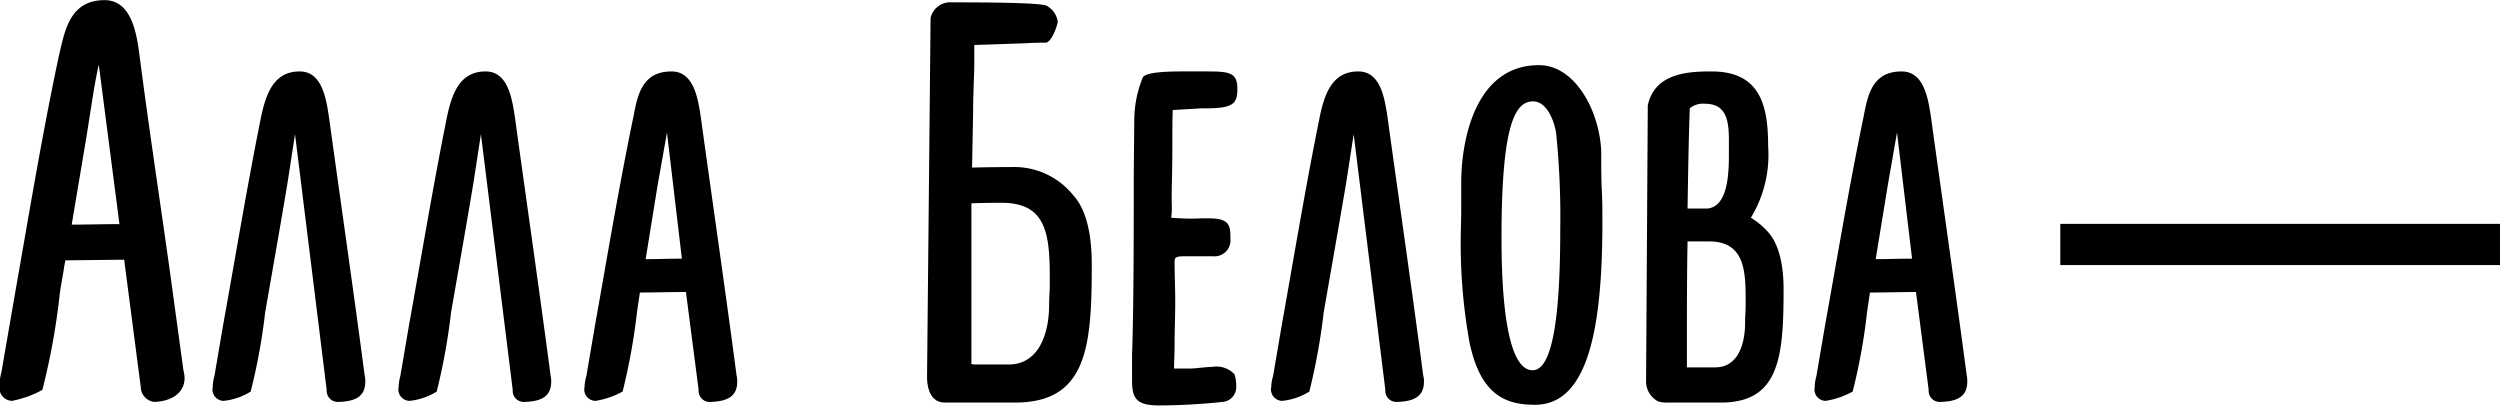<?xml version="1.0" encoding="UTF-8"?> <svg xmlns="http://www.w3.org/2000/svg" width="191.09" height="31" viewBox="0 0 191.09 31">  <defs> <style> .cls-1 { fill-rule: evenodd; } </style> </defs> <path id="Алла_Белова_" data-name="Алла Белова―" class="cls-1" d="M2870.43,3943.08l-1.06-7.74c-0.79-5.63-1.58-10.78-2.29-16.28-0.22-1.72-.61-4.27-2.68-4.27-2.51,0-2.99,2.11-3.39,3.83l-0.13.57c-1.28,6.03-2.29,12.19-3.34,18.13l-1.02,5.9a3.2,3.2,0,0,0-.13.96,1,1,0,0,0,.93,1.24,7.772,7.772,0,0,0,2.33-.84,52.583,52.583,0,0,0,1.32-7.26c0.09-.75.26-1.5,0.35-2.2l0.09-.44,4.49-.05,1.27,9.73a1.172,1.172,0,0,0,1.01,1.14c1.37-.04,2.34-0.7,2.34-1.84A2.912,2.912,0,0,0,2870.43,3943.08Zm-7.57-16.9c0.44-2.59.75-4.97,1.1-6.46l1.58,12.19c-1.1,0-2.59.04-3.65,0.04Zm16.1-1.14,2.42,19.54a0.857,0.857,0,0,0,.93.92c1.23-.04,2.02-0.39,2.02-1.54a1.534,1.534,0,0,0-.04-0.44c-0.84-6.38-1.85-13.37-2.73-19.76-0.22-1.45-.53-3.52-2.24-3.52-1.98,0-2.6,1.68-3,3.7-1.05,5.24-1.93,10.56-2.86,15.71l-0.66,3.87a3.192,3.192,0,0,0-.13.84,0.869,0.869,0,0,0,.84,1.06,4.838,4.838,0,0,0,2.06-.71,45.665,45.665,0,0,0,1.11-6.07c0.88-5.02,1.36-7.79,1.71-9.9Zm14.21,0,2.43,19.54a0.849,0.849,0,0,0,.92.92c1.23-.04,2.02-0.39,2.02-1.54a1.534,1.534,0,0,0-.04-0.44c-0.84-6.38-1.85-13.37-2.73-19.76-0.22-1.45-.53-3.52-2.24-3.52-1.98,0-2.6,1.68-3,3.7-1.05,5.24-1.93,10.56-2.86,15.71l-0.66,3.87a3.671,3.671,0,0,0-.13.84,0.869,0.869,0,0,0,.84,1.06,4.923,4.923,0,0,0,2.07-.71,47.692,47.692,0,0,0,1.1-6.07c0.88-5.02,1.36-7.79,1.71-9.9Zm19.54,18.44c-0.83-6.34-1.85-13.33-2.73-19.72-0.22-1.45-.53-3.52-2.24-3.52-2.25,0-2.6,1.81-2.91,3.44-1.14,5.5-2.02,10.82-2.94,15.97l-0.66,3.87a3.254,3.254,0,0,0-.14.84,0.869,0.869,0,0,0,.84,1.06,6.423,6.423,0,0,0,2.07-.71,47.692,47.692,0,0,0,1.1-6.07l0.22-1.5c1.05,0,2.42-.04,3.52-0.04l0.97,7.48a0.846,0.846,0,0,0,.92.92c1.23-.04,2.03-0.39,2.03-1.54A1.6,1.6,0,0,0,2912.71,3943.48Zm-6.03-14.57,0.71-4,1.14,9.64c-0.92,0-1.94.04-2.77,0.04Zm20.86-12.76-0.27,27.42c0,0.61.13,1.98,1.37,1.98h5.45c5.42-.05,5.77-4.31,5.77-10.52,0-1.41-.13-3.92-1.41-5.32a5.779,5.779,0,0,0-4.71-2.16c-0.22,0-1.63,0-3.03.04l0.08-4.13c0-1.1.05-2.29,0.09-3.52v-1.72l3.83-.13c0.84-.05,1.45-0.05,1.63-0.05,0.44,0,.92-1.36.92-1.62a1.672,1.672,0,0,0-.83-1.19c-0.4-.27-5.42-0.27-7.27-0.27A1.541,1.541,0,0,0,2927.54,3916.15Zm5.41,14.13c3.3,0,3.7,2.15,3.7,5.59v0.7c0,0.44-.05.97-0.05,1.5,0,2.37-.88,4.57-3.08,4.57h-2.42a1.5,1.5,0,0,1-.44-0.04v-12.28C2931.76,3930.28,2932.86,3930.28,2932.95,3930.28Zm13.11-7.09,2.2-.13h0.35c2.12,0,2.38-.4,2.38-1.5,0-1.27-.66-1.32-2.42-1.32h-1.14c-1.06,0-3.31-.04-3.66.44a8.668,8.668,0,0,0-.66,3.26l-0.04,4.27c0,4,0,10.16-.13,13.64v2.07c0,1.45.48,1.85,2.11,1.85,1.54,0,3.61-.13,4.8-0.27a1.128,1.128,0,0,0,1.05-1.05,2.97,2.97,0,0,0-.13-1.06,1.88,1.88,0,0,0-1.67-.57c-0.35,0-1.01.09-1.63,0.13h-1.32c0-.44.04-1.1,0.04-1.89,0-.97.05-2.07,0.05-3.17s-0.05-2.16-.05-3.08c0-.35.09-0.44,0.75-0.44h2.2a1.222,1.222,0,0,0,1.32-1.32c0-1.01-.04-1.58-1.63-1.58h-0.57a16.915,16.915,0,0,1-2.33-.05,5.954,5.954,0,0,0,.04-1.14v-0.75c0-.57.05-1.54,0.05-3.79C2946.02,3925.57,2946.02,3923.19,2946.06,3923.19Zm13.82,1.85,2.42,19.54a0.849,0.849,0,0,0,.92.92c1.23-.04,2.03-0.39,2.03-1.54a1.24,1.24,0,0,0-.05-0.44c-0.83-6.38-1.85-13.37-2.73-19.76-0.22-1.45-.52-3.52-2.24-3.52-1.98,0-2.6,1.68-2.99,3.7-1.06,5.24-1.94,10.56-2.86,15.71l-0.66,3.87a3.254,3.254,0,0,0-.14.84,0.869,0.869,0,0,0,.84,1.06,4.877,4.877,0,0,0,2.07-.71,47.692,47.692,0,0,0,1.1-6.07c0.88-5.02,1.36-7.79,1.72-9.9Zm18.92,1.28c-0.13-3.04-1.98-6.56-4.76-6.56-4.92,0-5.94,5.85-5.94,8.98v2.02c0,0.84-.04,1.72-0.04,2.64a42.654,42.654,0,0,0,.66,7.48c0.84,4.14,2.82,4.84,5.02,4.84,4.05,0,5.15-5.81,5.15-13.95,0-.74,0-1.8-0.05-2.55C2978.8,3928.25,2978.8,3927.29,2978.8,3926.32Zm-5.24,16.76c-2.24,0-2.38-7.17-2.38-10.16,0-8.85,1.1-10.39,2.42-10.39,1.06,0,1.63,1.54,1.76,2.47a63.409,63.409,0,0,1,.31,7.3C2975.67,3937.54,2975.32,3943.08,2973.56,3943.08Zm18-17.12c0-3.08-.58-5.72-4.32-5.72-1.71,0-4.35.09-4.88,2.6l-0.13,21.04a1.718,1.718,0,0,0,.92,1.58,2.259,2.259,0,0,0,.75.09h4.05c4.49,0,4.79-3.52,4.79-8.67,0-1.15-.13-3.17-1.18-4.36a6.03,6.03,0,0,0-1.32-1.1A9.227,9.227,0,0,0,2991.56,3925.96Zm-4.84-3.25c1.54,0,1.84,1.1,1.84,2.73v1.18c0,1.77-.17,3.92-1.62,4.1h-1.54c0.04-2.6.08-5.15,0.17-7.66A1.581,1.581,0,0,1,2986.72,3922.71Zm-1.32,10.52h1.62c2.64,0,2.82,2.06,2.82,4.35v0.57c0,0.36-.04.8-0.04,1.24,0,1.85-.62,3.47-2.29,3.47h-2.16v-1.45C2985.35,3938.51,2985.35,3935.87,2985.4,3933.23Zm21.34,10.25c-0.84-6.34-1.85-13.33-2.73-19.72-0.22-1.45-.53-3.52-2.25-3.52-2.24,0-2.59,1.81-2.9,3.44-1.14,5.5-2.02,10.82-2.95,15.97l-0.66,3.87a3.192,3.192,0,0,0-.13.84,0.869,0.869,0,0,0,.84,1.06,6.366,6.366,0,0,0,2.06-.71,44.355,44.355,0,0,0,1.1-6.07l0.22-1.5c1.06,0,2.42-.04,3.52-0.04l0.97,7.48a0.849,0.849,0,0,0,.93.92c1.23-.04,2.02-0.39,2.02-1.54A1.988,1.988,0,0,0,3006.74,3943.48Zm-6.03-14.57,0.7-4,1.15,9.64c-0.93,0-1.94.04-2.78,0.04Zm13.18,6.13h33.63v-3.15h-33.63v3.15Z" transform="translate(-2856.41 -3914.78)"></path> </svg> 